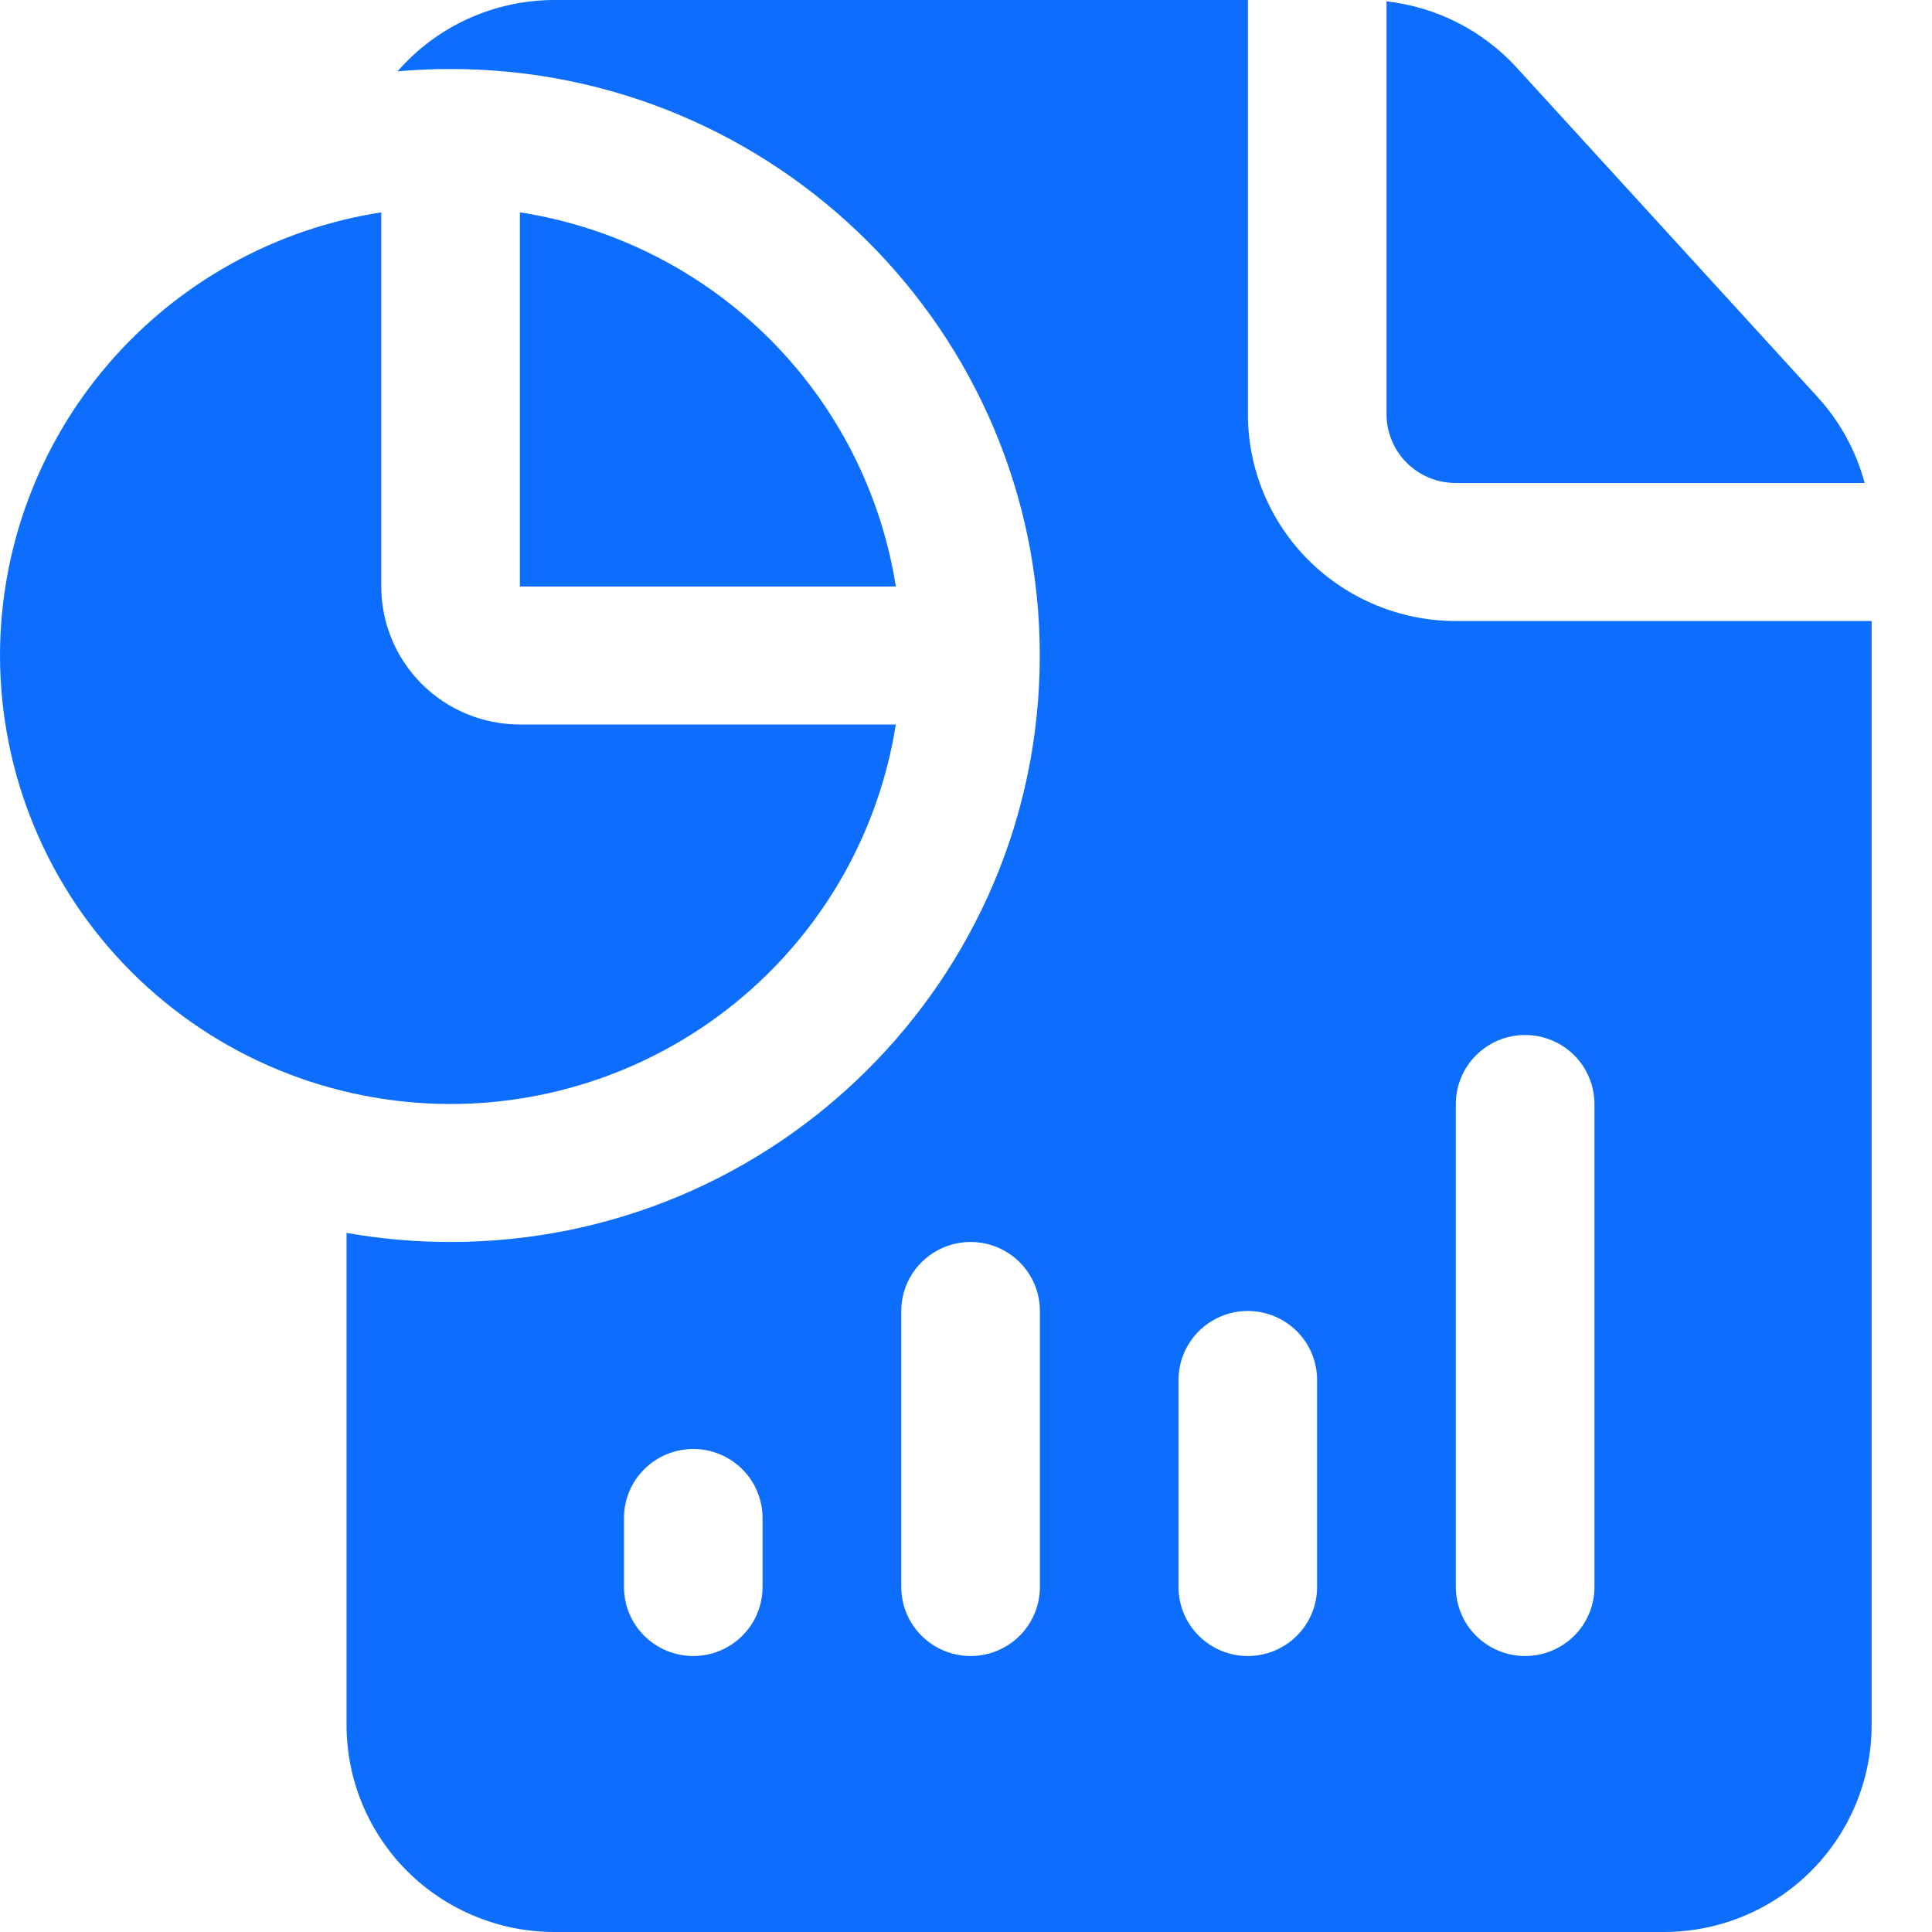 <svg width="32" height="32" viewBox="0 0 32 32" fill="none" xmlns="http://www.w3.org/2000/svg">
<path fill-rule="evenodd" clip-rule="evenodd" d="M31 10.286V28.571C31 29.481 30.637 30.353 29.991 30.996C29.346 31.639 28.47 32 27.557 32H9.185C8.732 32 8.285 31.912 7.867 31.739C7.449 31.567 7.069 31.315 6.749 30.996C6.429 30.678 6.176 30.3 6.002 29.884C5.829 29.468 5.74 29.022 5.74 28.571V20.421C6.308 20.521 6.885 20.572 7.462 20.571C12.849 20.571 17.222 16.218 17.222 10.857C17.222 5.496 12.849 1.143 7.463 1.143C7.166 1.143 6.873 1.156 6.584 1.182C6.907 0.81 7.307 0.513 7.756 0.309C8.206 0.105 8.693 -0 9.187 7.46852e-07H20.669V6.857C20.669 7.766 21.031 8.639 21.677 9.282C22.323 9.924 23.199 10.286 24.112 10.286H31ZM12.63 26.286V25.143C12.63 24.84 12.51 24.549 12.294 24.335C12.079 24.12 11.787 24 11.483 24C11.178 24 10.886 24.12 10.671 24.335C10.456 24.549 10.335 24.84 10.335 25.143V26.286C10.335 26.589 10.456 26.88 10.671 27.094C10.886 27.308 11.178 27.429 11.483 27.429C11.787 27.429 12.079 27.308 12.294 27.094C12.51 26.88 12.63 26.589 12.63 26.286ZM17.224 26.286V21.714C17.224 21.411 17.103 21.12 16.888 20.906C16.673 20.692 16.381 20.571 16.076 20.571C15.772 20.571 15.48 20.692 15.265 20.906C15.049 21.12 14.928 21.411 14.928 21.714V26.286C14.928 26.589 15.049 26.88 15.265 27.094C15.48 27.308 15.772 27.429 16.076 27.429C16.381 27.429 16.673 27.308 16.888 27.094C17.103 26.88 17.224 26.589 17.224 26.286ZM21.815 26.286V22.857C21.815 22.554 21.694 22.263 21.479 22.049C21.264 21.835 20.972 21.714 20.667 21.714C20.363 21.714 20.071 21.835 19.856 22.049C19.641 22.263 19.52 22.554 19.52 22.857V26.286C19.52 26.589 19.641 26.88 19.856 27.094C20.071 27.308 20.363 27.429 20.667 27.429C20.972 27.429 21.264 27.308 21.479 27.094C21.694 26.88 21.815 26.589 21.815 26.286ZM26.409 26.286V18.286C26.409 17.983 26.288 17.692 26.073 17.478C25.857 17.263 25.565 17.143 25.261 17.143C24.956 17.143 24.665 17.263 24.449 17.478C24.234 17.692 24.113 17.983 24.113 18.286V26.286C24.113 26.589 24.234 26.88 24.449 27.094C24.665 27.308 24.956 27.429 25.261 27.429C25.565 27.429 25.857 27.308 26.073 27.094C26.288 26.88 26.409 26.589 26.409 26.286ZM22.965 0.022C23.795 0.116 24.562 0.507 25.123 1.122L30.106 6.577C30.478 6.986 30.744 7.474 30.885 8H24.113C23.962 8 23.813 7.971 23.673 7.914C23.534 7.857 23.407 7.772 23.3 7.666C23.194 7.56 23.109 7.434 23.052 7.295C22.994 7.156 22.965 7.007 22.965 6.857V0.022ZM14.837 12C14.561 13.751 13.667 15.346 12.315 16.498C10.963 17.651 9.243 18.285 7.463 18.286C5.484 18.285 3.587 17.502 2.188 16.109C0.788 14.716 0.002 12.827 0 10.857C0.001 9.085 0.638 7.372 1.796 6.026C2.954 4.68 4.557 3.79 6.315 3.517V9.714C6.315 10.32 6.557 10.902 6.988 11.331C7.418 11.759 8.002 12 8.611 12H14.837ZM8.611 3.517C10.174 3.76 11.619 4.491 12.738 5.605C13.857 6.719 14.592 8.158 14.838 9.714H8.611V3.517Z" fill="#0D6EFD"/>
</svg>
